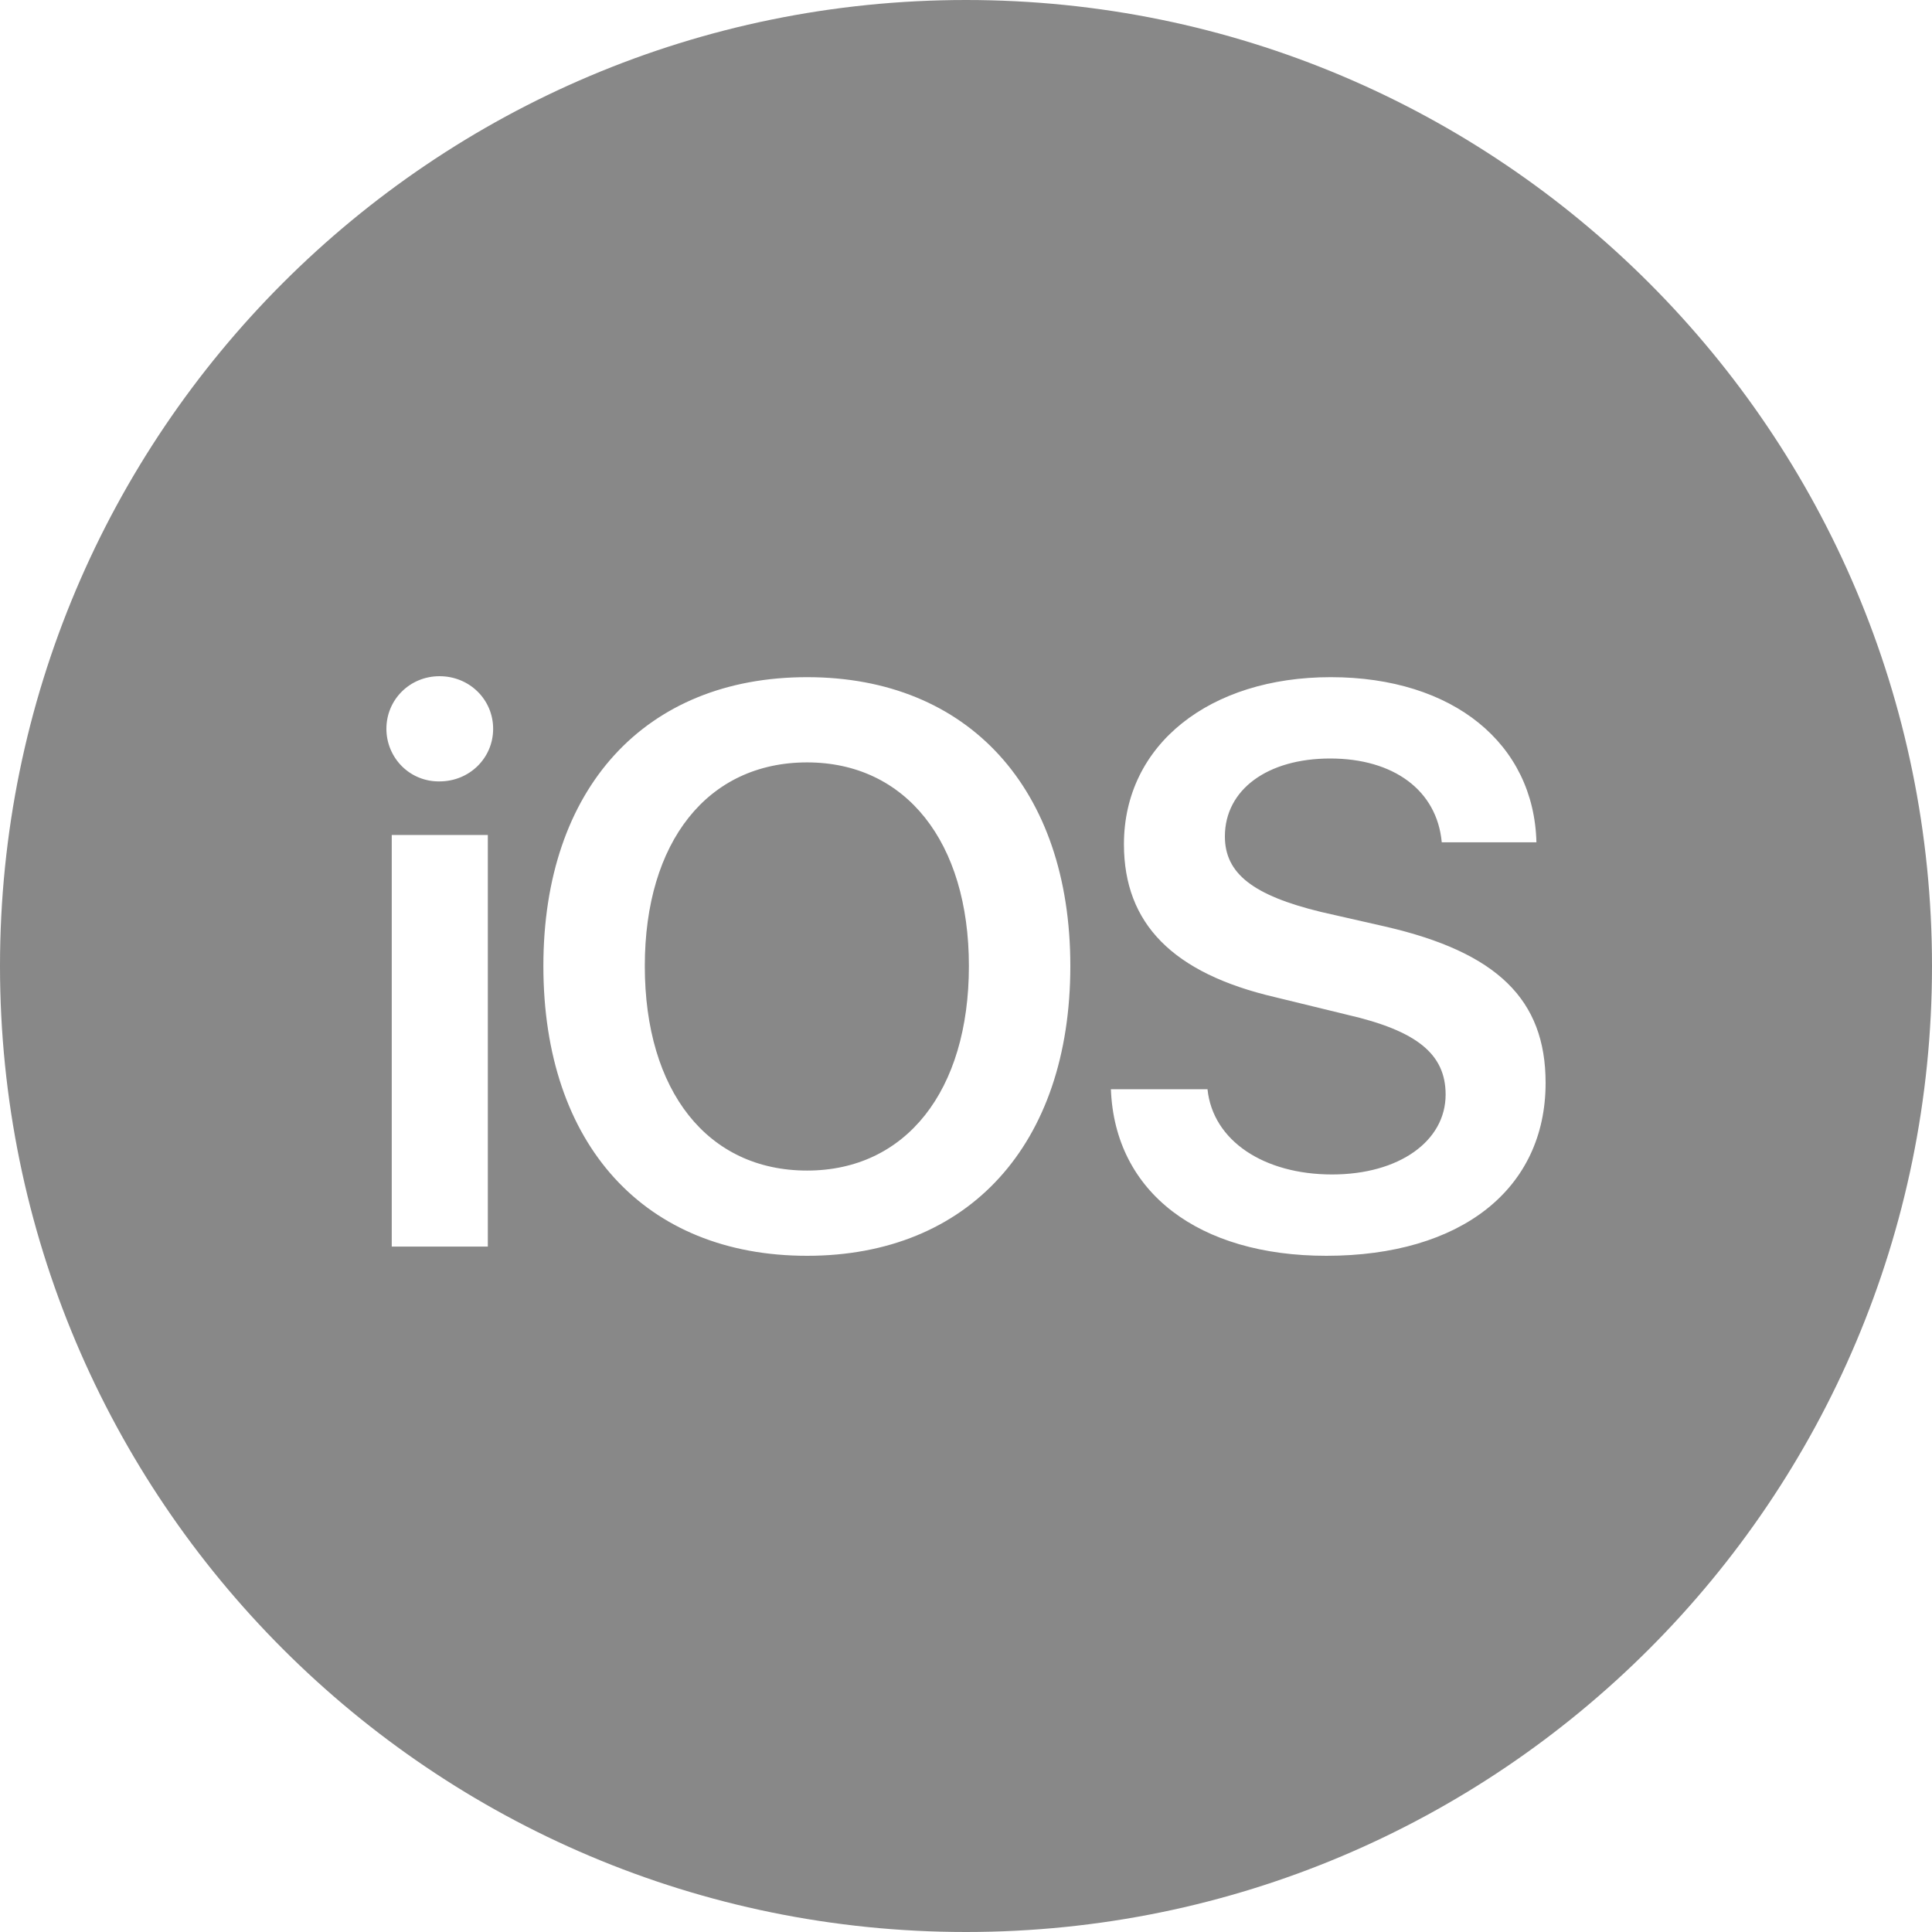 <?xml version="1.0" encoding="UTF-8"?>
<svg width="60px" height="60px" viewBox="0 0 60 60" version="1.1" xmlns="http://www.w3.org/2000/svg" xmlns:xlink="http://www.w3.org/1999/xlink">
    <title>编组 19</title>
    <g id="网站首页" stroke="none" stroke-width="1" fill="none" fill-rule="evenodd">
        <g id="装机优选-页" transform="translate(-403, -1838)" fill="#888888">
            <g id="编组-23" transform="translate(155, 1158)">
                <g id="编组-27" transform="translate(5, 636)">
                    <g id="编组-30" transform="translate(213, 0)">
                        <g id="编组-19" transform="translate(30, 44)">
                            <path d="M30,0 C46.569,0 60,13.431 60,30 C60,46.569 46.569,60 30,60 C13.431,60 0,46.569 0,30 C0,13.431 13.431,0 30,0 Z M25.065,21.03 C20.025,21.03 16.875,24.494 16.875,30 C16.875,35.551 20.025,39 25.065,39 C30.075,39 33.24,35.551 33.24,30 C33.24,24.494 30.075,21.03 25.065,21.03 Z M41.325,21.03 C37.575,21.03 34.905,23.118 34.905,26.218 C34.905,28.684 36.42,30.227 39.6,30.968 L41.835,31.513 C44.01,32.012 44.895,32.738 44.895,33.993 C44.895,35.445 43.44,36.474 41.37,36.474 C39.255,36.474 37.665,35.43 37.5,33.827 L34.5,33.827 C34.62,37.034 37.23,39 41.19,39 C45.375,39 48,36.928 48,33.63 C48,31.044 46.5,29.576 43.02,28.775 L41.025,28.321 C38.91,27.807 38.04,27.126 38.04,25.976 C38.04,24.524 39.36,23.556 41.31,23.556 C43.275,23.556 44.625,24.539 44.775,26.158 L47.715,26.158 C47.64,23.103 45.135,21.03 41.325,21.03 Z M15.15,25.931 L12.166,25.931 L12.166,38.713 L15.15,38.713 L15.15,25.931 Z M25.065,23.677 C28.125,23.677 30.09,26.143 30.09,30 C30.09,33.887 28.125,36.353 25.065,36.353 C21.975,36.353 20.025,33.887 20.025,30 C20.025,26.143 21.975,23.677 25.065,23.677 Z M13.65,21 C12.729,21 12,21.726 12,22.634 C12,23.072 12.175,23.492 12.485,23.8 C12.795,24.107 13.215,24.275 13.65,24.267 C14.58,24.267 15.315,23.541 15.315,22.634 C15.315,21.726 14.58,21 13.65,21 Z" id="形状结合"></path>
                        </g>
                    </g>
                </g>
            </g>
        </g>
    </g>
</svg>